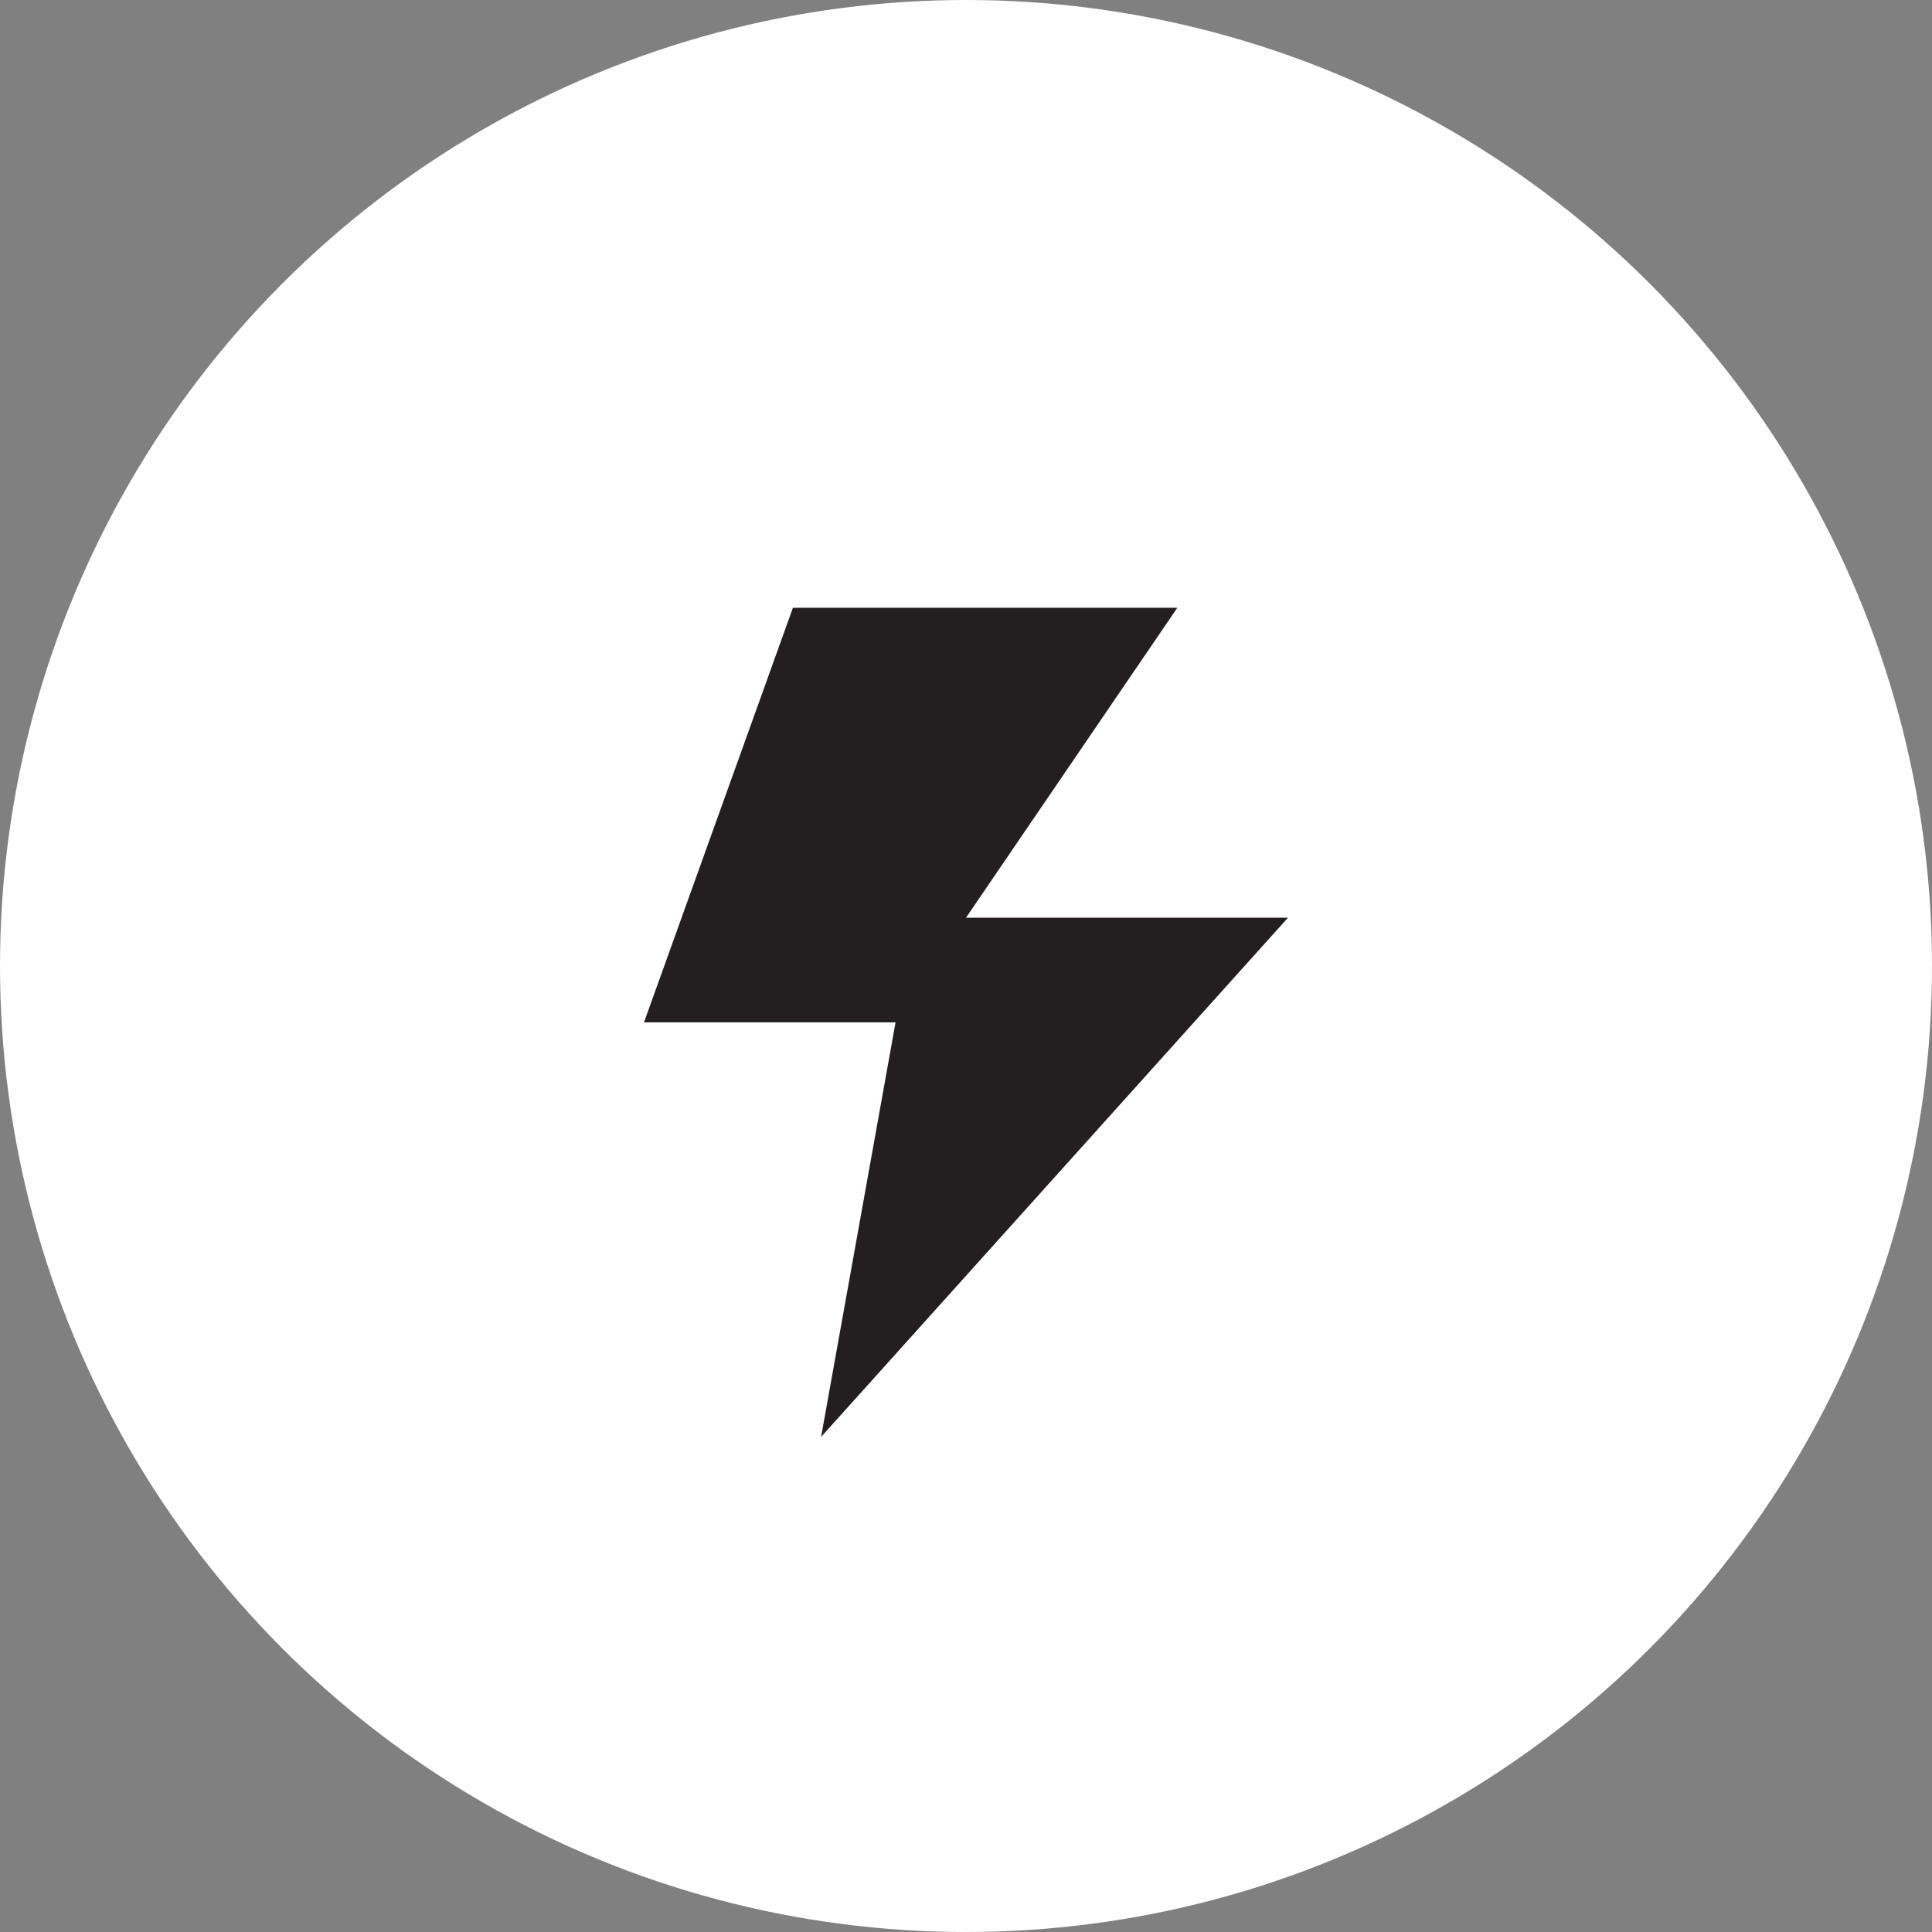<?xml version="1.0" encoding="utf-8"?>
<!-- Generator: Adobe Illustrator 23.0.6, SVG Export Plug-In . SVG Version: 6.00 Build 0)  -->
<svg version="1.1" id="Layer_1" xmlns="http://www.w3.org/2000/svg" xmlns:xlink="http://www.w3.org/1999/xlink" x="0px" y="0px"
	 viewBox="0 0 96 96" style="enable-background:new 0 0 96 96;" xml:space="preserve">
<rect x="0" y="0" width="96" height="96" fill="#808080" stroke="none"/>
<style type="text/css">
	.st0{fill:#FFFFFF;}
	.st1{fill:#231F20;}
</style>
<title>icon-lets-go</title>
<g>
	<g id="hero2">
		<circle class="st0" cx="48" cy="48" r="48"/>
		<path class="st1" d="M39.4,30.2L32,50.8h12.5l-3.7,20.6L64,45.6H48l10.5-15.4L39.4,30.2z"/>
	</g>
</g>
</svg>
